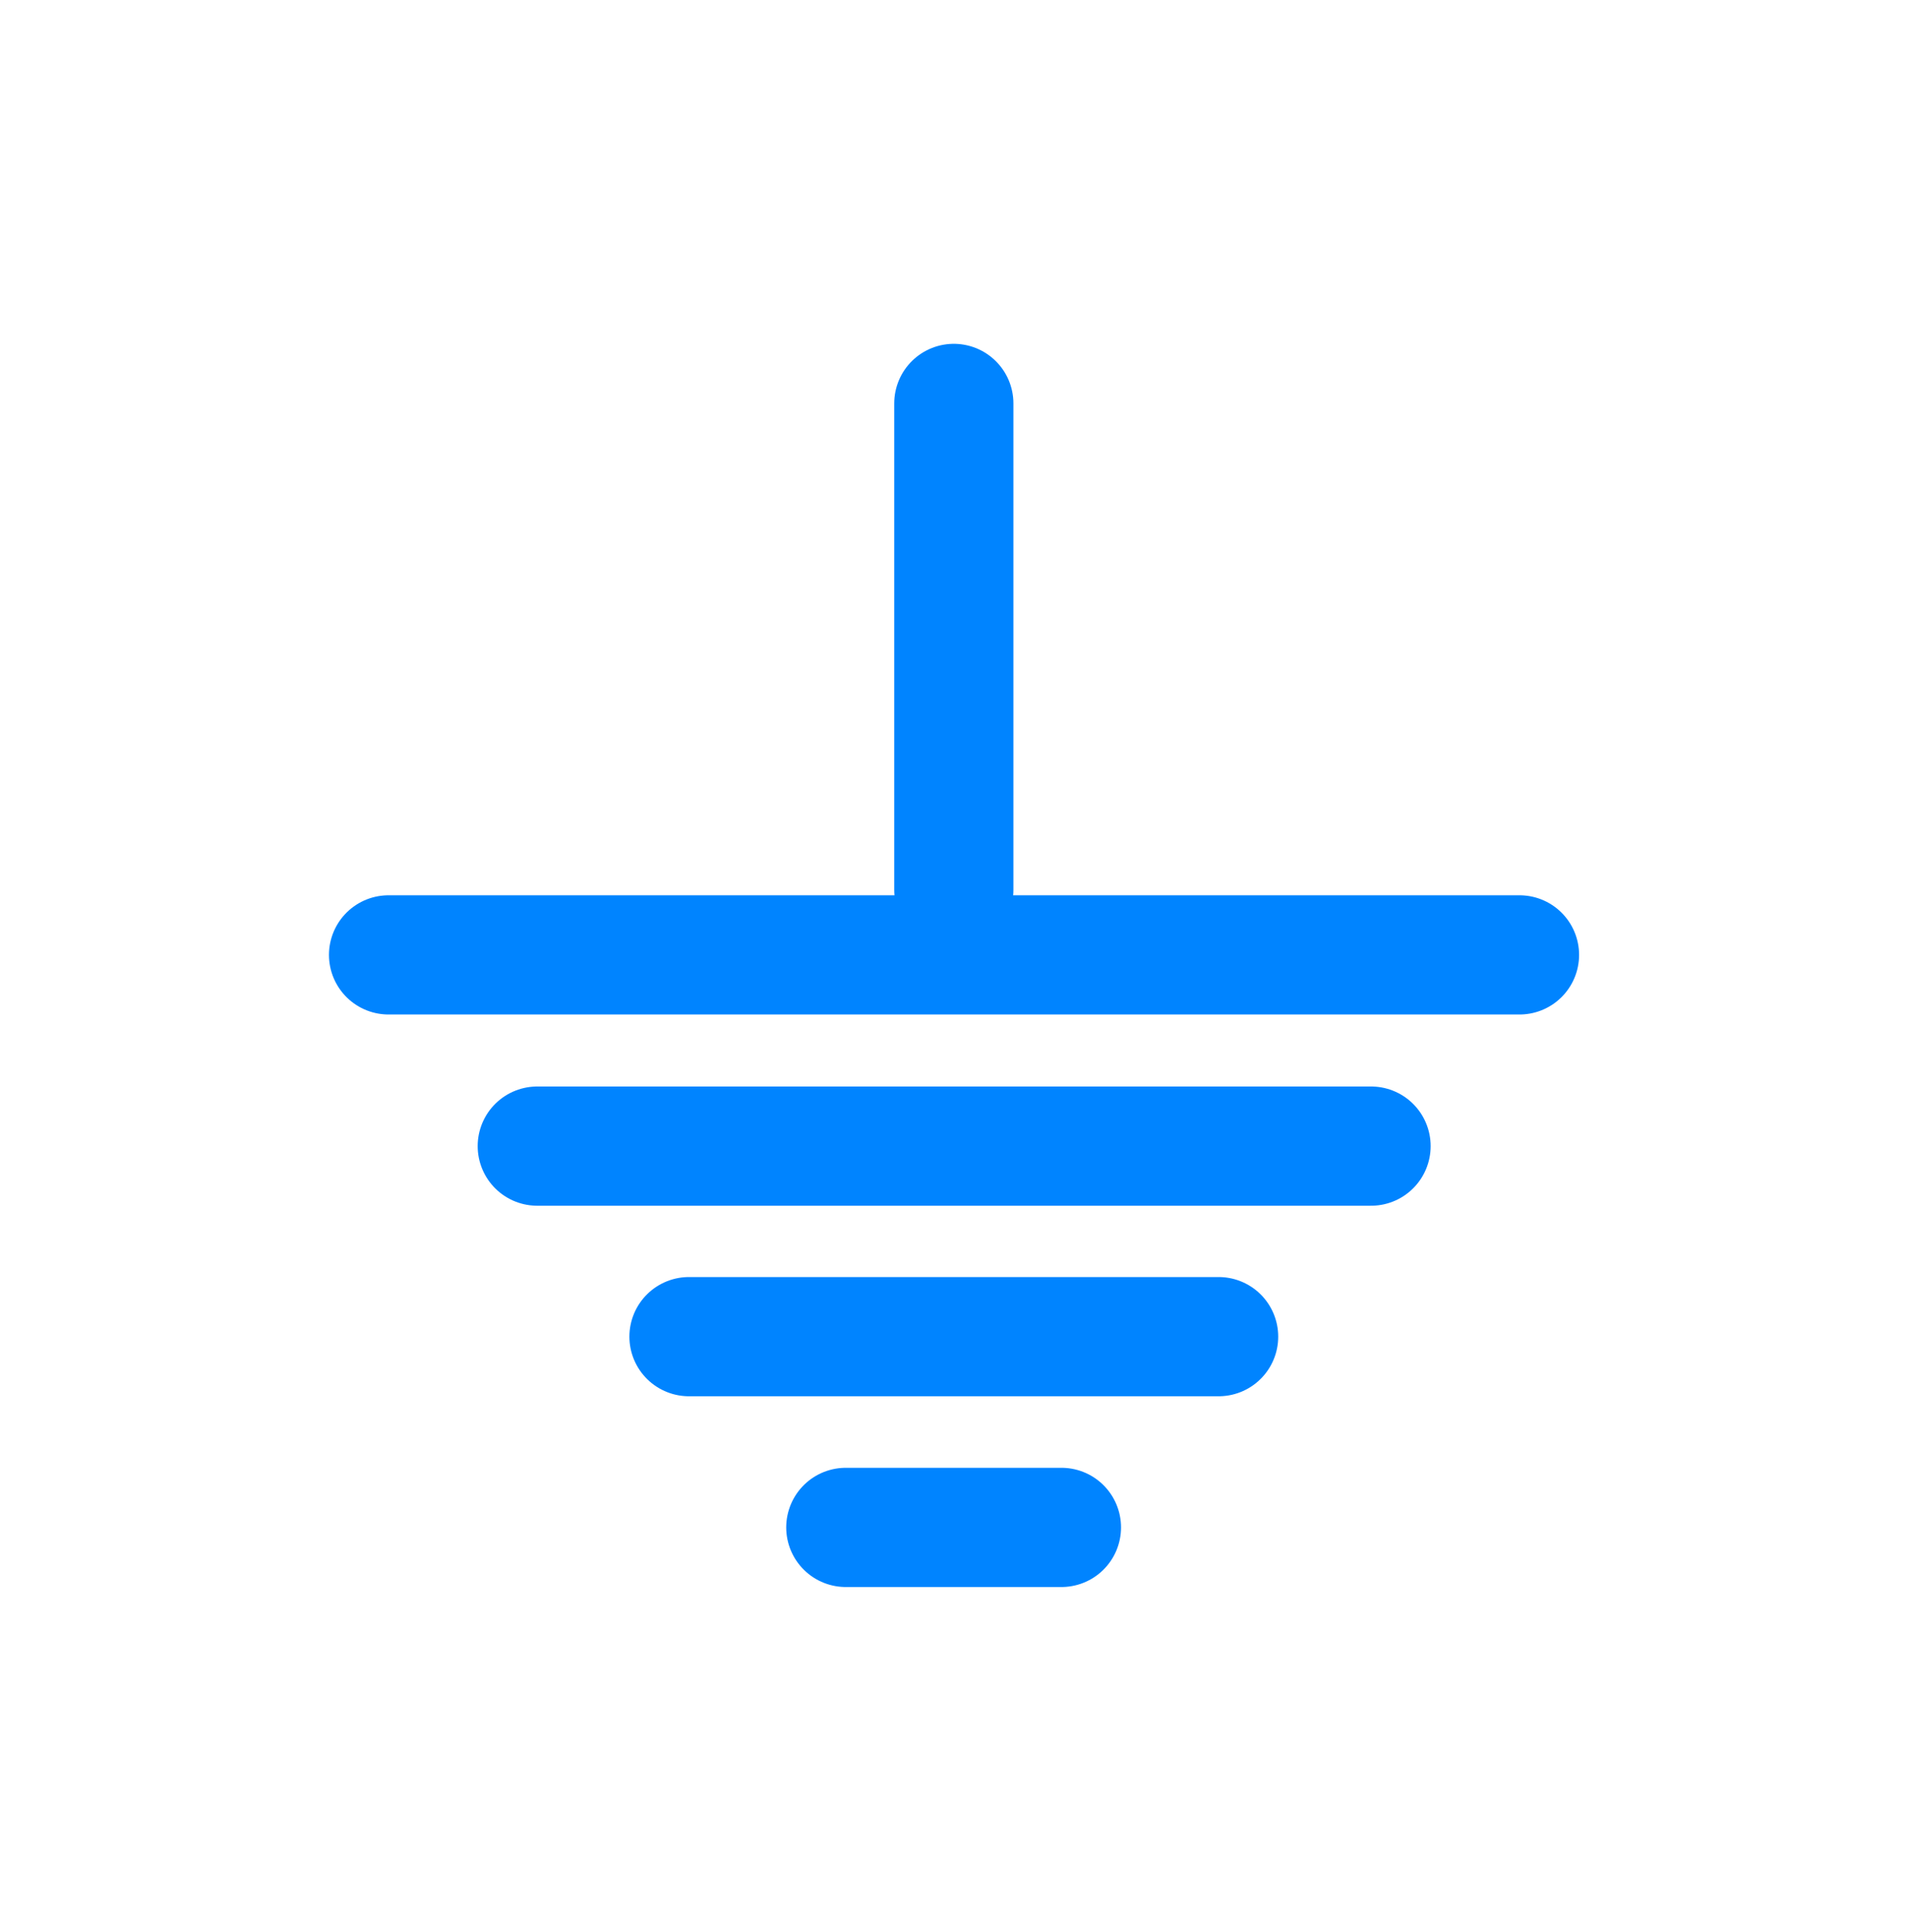 <svg xmlns="http://www.w3.org/2000/svg" width="78" height="79" viewBox="0 0 78 79" fill="none"><path d="M39.013 16.496V36.384" stroke="#0084FF" stroke-width="4.875" stroke-linecap="round"></path><path d="M15.893 39.045H62.15" stroke="#0084FF" stroke-width="4.875" stroke-linecap="round"></path><path d="M21.975 46.864H56.079" stroke="#0084FF" stroke-width="4.875" stroke-linecap="round"></path><path d="M28.181 54.655H49.844" stroke="#0084FF" stroke-width="4.875" stroke-linecap="round"></path><path d="M34.595 62.455H43.415" stroke="#0084FF" stroke-width="4.875" stroke-linecap="round"></path></svg>
